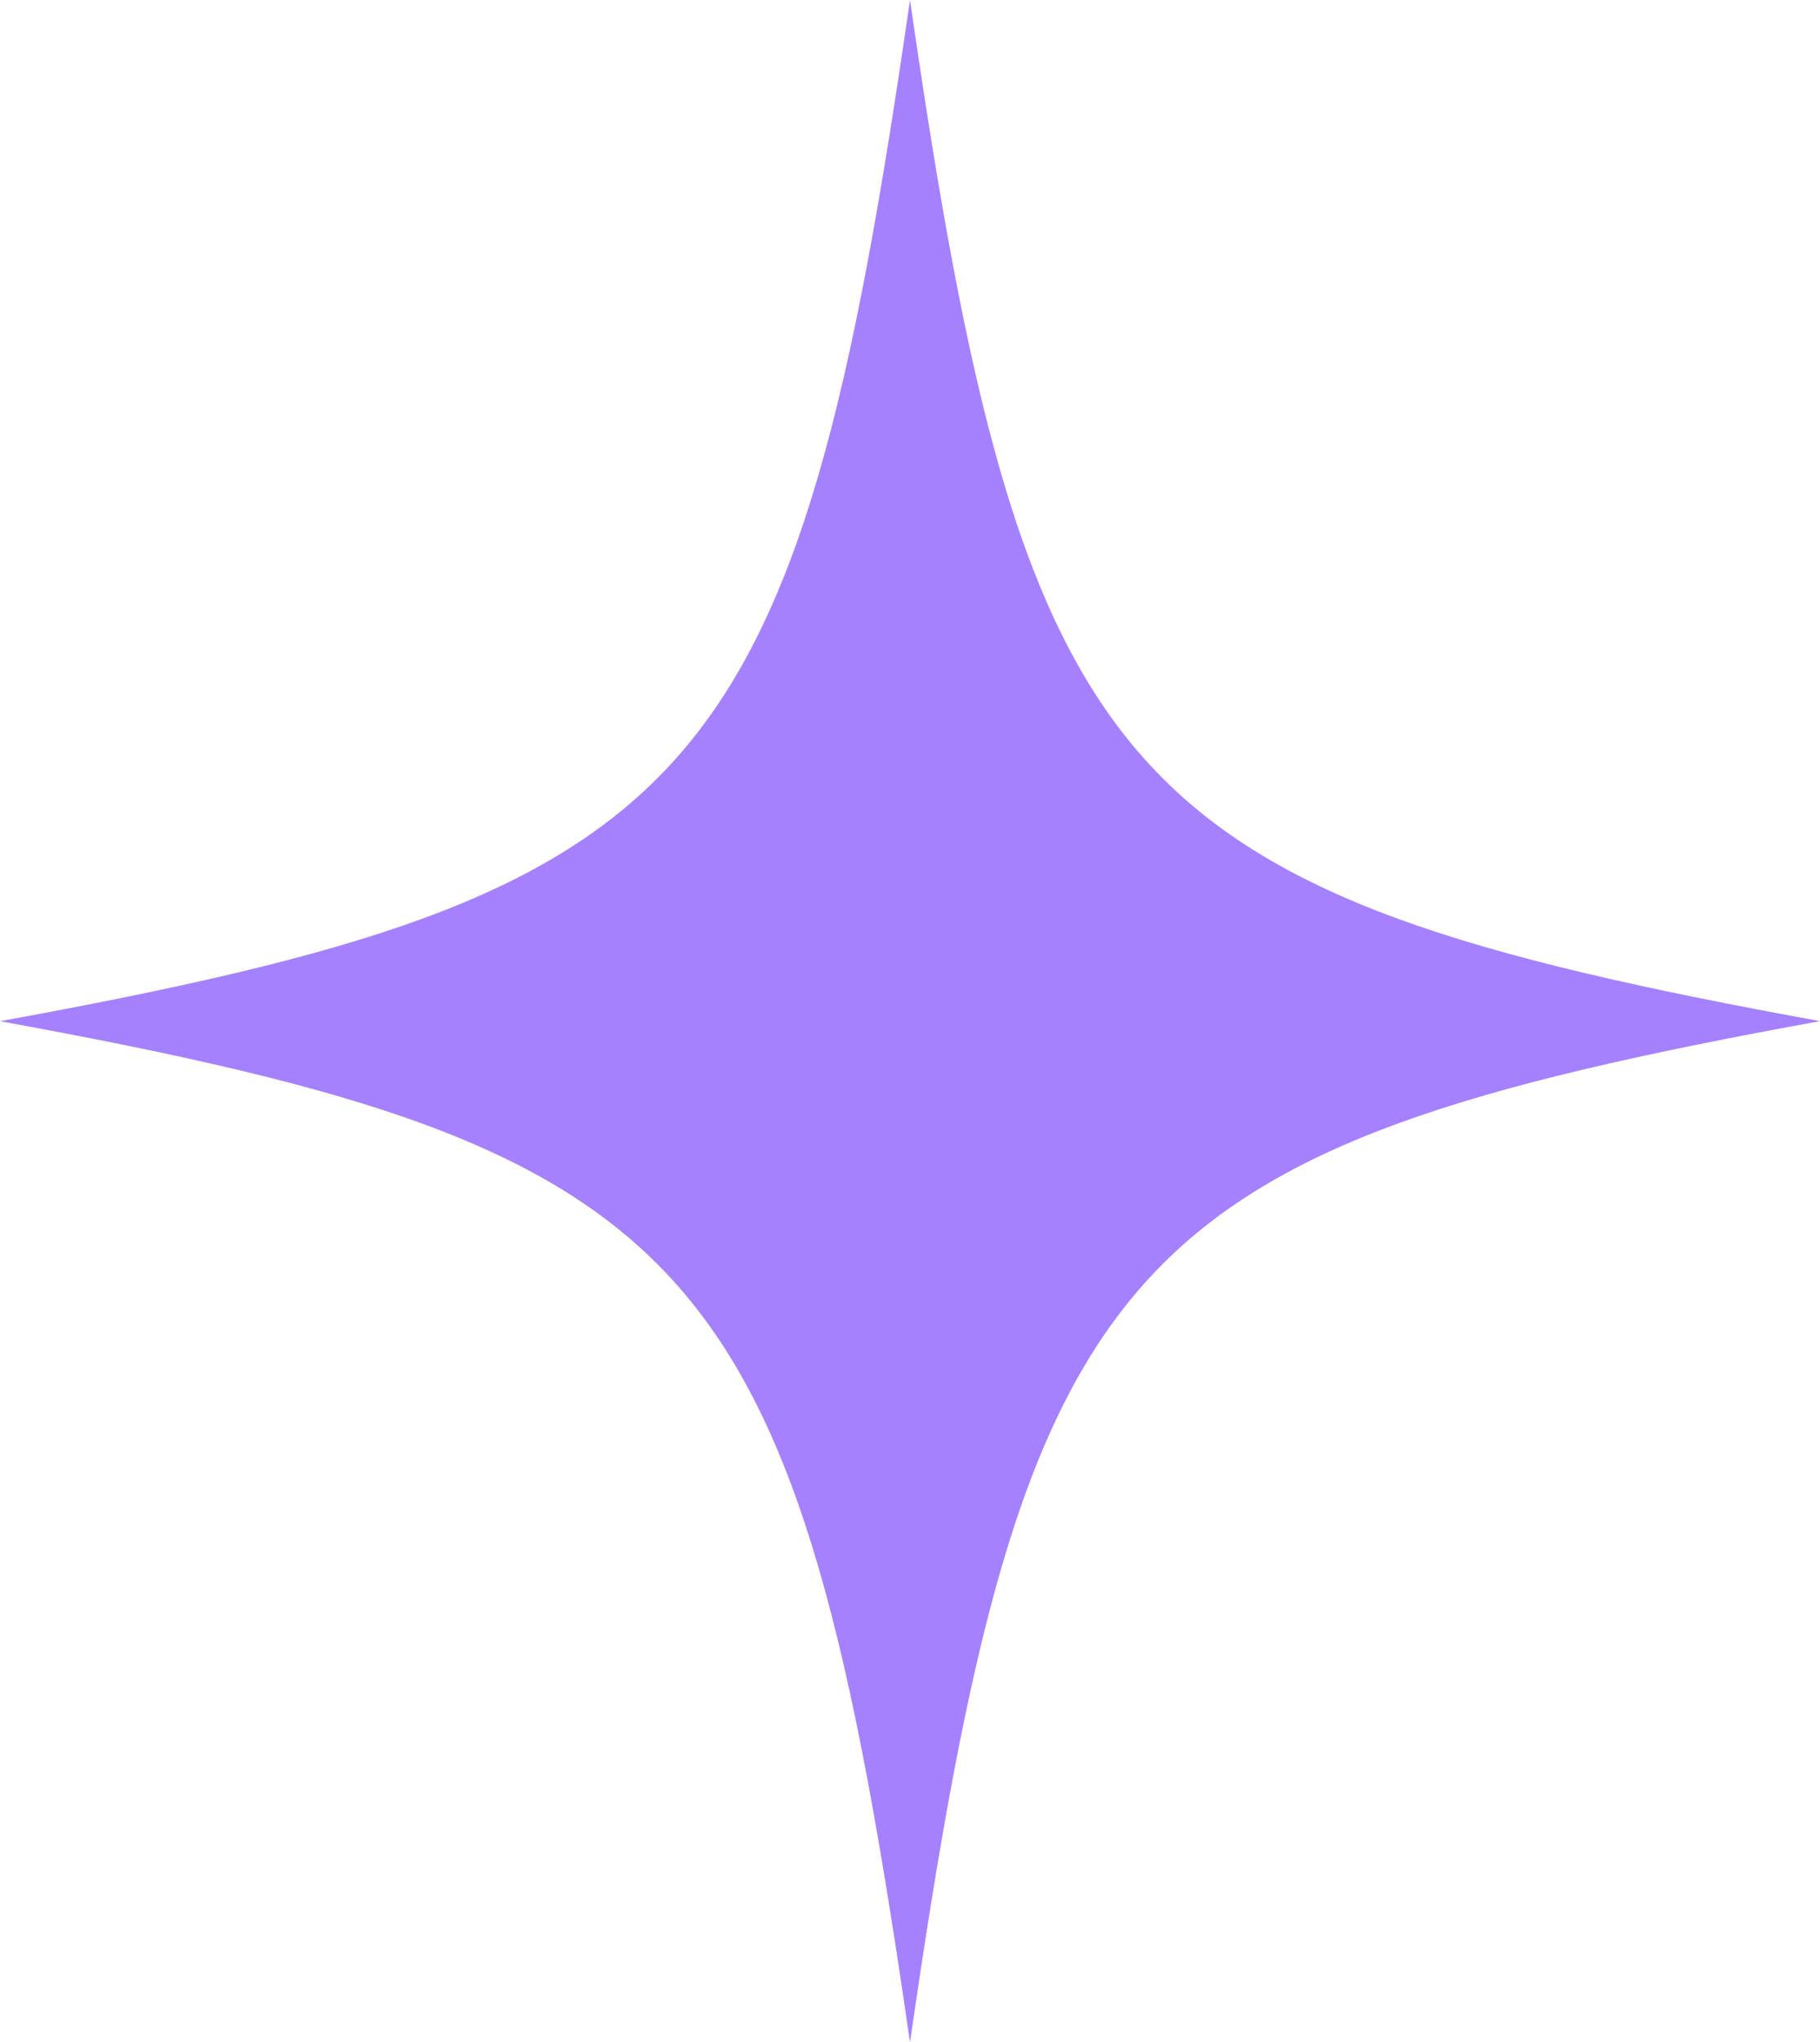 <?xml version="1.0" encoding="UTF-8"?>
<svg id="Layer_2" data-name="Layer 2" xmlns="http://www.w3.org/2000/svg" viewBox="0 0 254.94 286.09">
  <defs>
    <style>
      .cls-1 {
        fill: #a580ff;
      }
    </style>
  </defs>
  <path class="cls-1" d="M254.94,143.04c-98.54,17.96-111.5,32.5-127.47,143.05-15.97-110.54-28.93-125.08-127.47-143.04C98.54,125.08,111.5,110.54,127.47,0c15.97,110.54,28.93,125.08,127.47,143.04Z"/>
</svg>